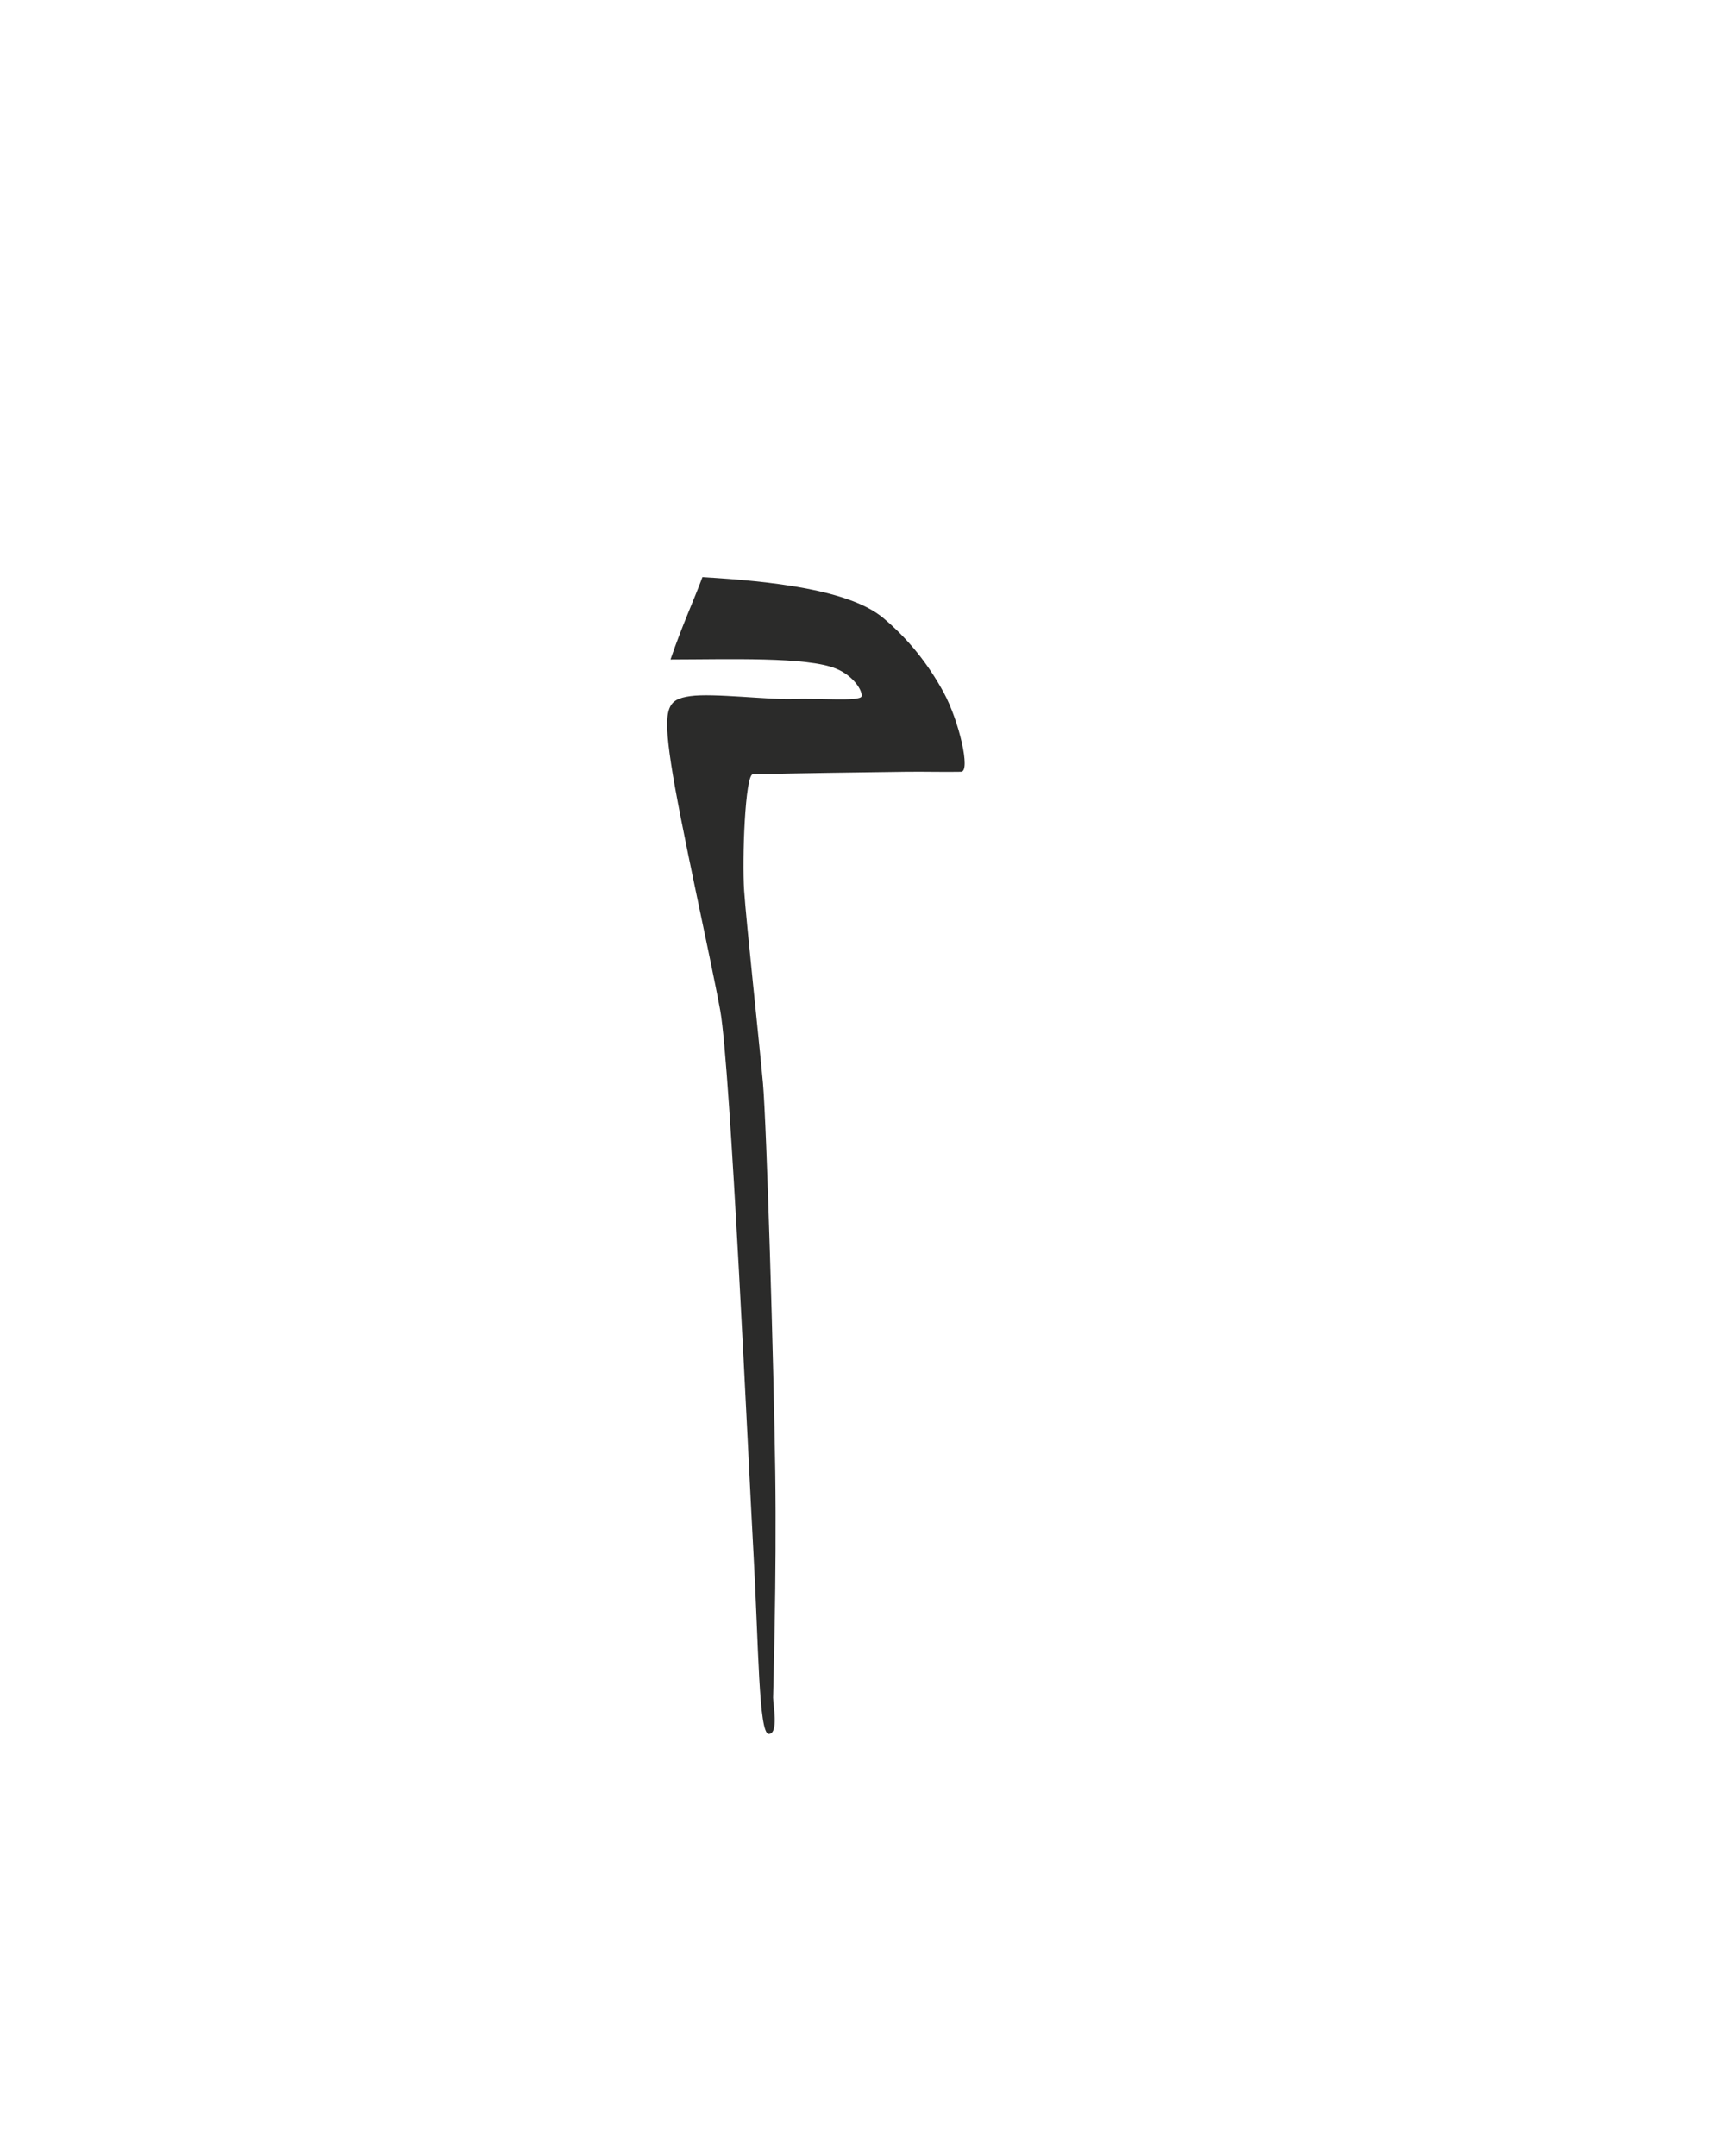<?xml version="1.0" encoding="UTF-8"?> <svg xmlns="http://www.w3.org/2000/svg" width="77" height="97" viewBox="0 0 77 97" fill="none"><g clip-path="url(#clip0_8572_680)"><mask id="mask0_8572_680" style="mask-type:luminance" maskUnits="userSpaceOnUse" x="-98" y="-109" width="202" height="282"><path d="M-97.352 -108.022H103.167V172.817H-97.352V-108.022Z" fill="white"></path></mask><g mask="url(#mask0_8572_680)"><mask id="mask1_8572_680" style="mask-type:luminance" maskUnits="userSpaceOnUse" x="-95" y="-106" width="269" height="376"><path d="M-94.406 269.37H173.268V-105.13H-94.406V269.37Z" fill="white"></path></mask><g mask="url(#mask1_8572_680)"><path fill-rule="evenodd" clip-rule="evenodd" d="M31.611 25.963C34.728 26.144 38.236 26.534 39.747 27.799C40.887 28.753 41.78 29.887 42.468 31.152C43.156 32.416 43.695 34.709 43.25 34.718C42.552 34.733 41.589 34.708 40.773 34.718C38.311 34.751 36.397 34.775 33.88 34.831C33.534 34.839 33.391 38.64 33.489 40.073C33.586 41.505 34.173 46.91 34.336 48.733C34.499 50.557 34.824 61.496 34.889 66.25C34.955 71.003 34.792 76.082 34.792 76.375C34.792 76.668 35.052 78.003 34.596 78.003C34.14 78.003 34.14 73.998 33.912 69.929C33.684 65.859 32.877 47.985 32.412 45.453C31.948 42.922 30.595 36.964 30.203 34.376C29.812 31.787 30.041 31.462 31.067 31.315C32.094 31.169 34.669 31.494 35.744 31.445C36.82 31.397 38.743 31.576 38.776 31.315C38.808 31.055 38.411 30.406 37.629 30.081C36.326 29.538 32.813 29.665 30.175 29.668C30.694 28.143 31.264 26.912 31.611 25.963Z" fill="#2B2B2A"></path></g></g></g><defs><clipPath id="clip0_8572_680"><rect width="77" height="97" fill="white"></rect></clipPath></defs></svg> 